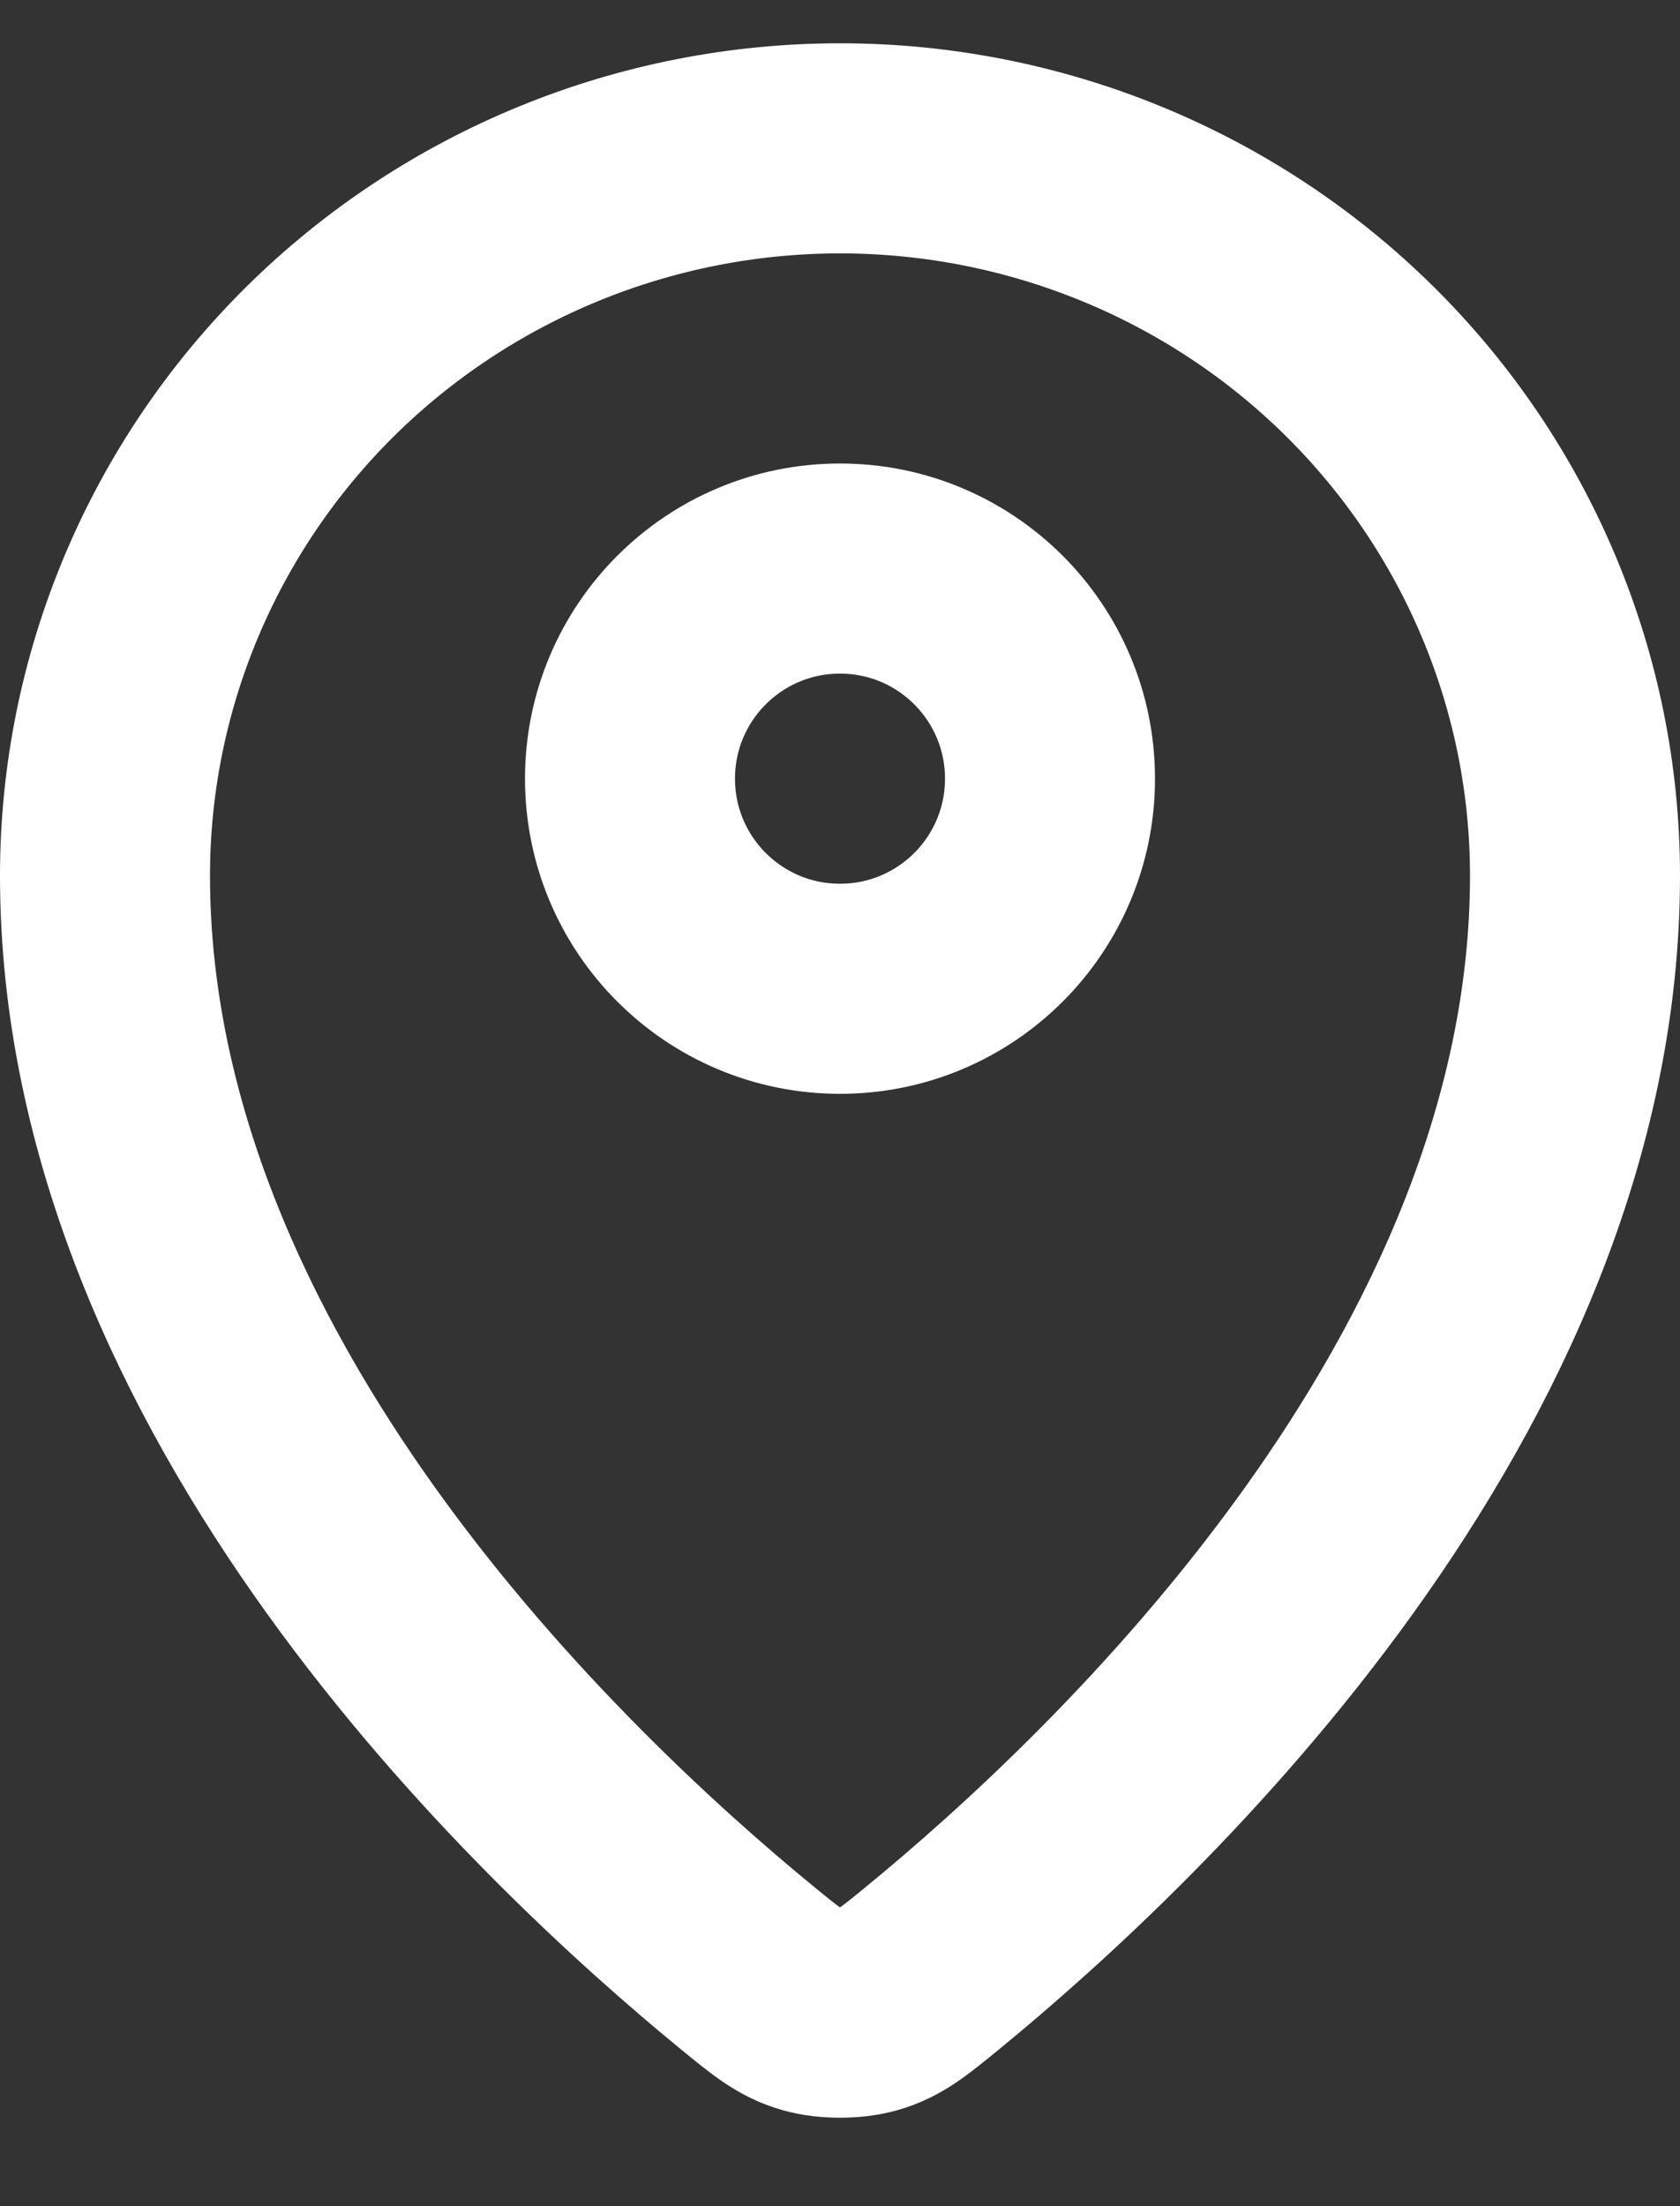 <svg width="16" height="21" viewBox="0 0 16 21" fill="none" xmlns="http://www.w3.org/2000/svg">
<rect x="0" y="0" width="16" height="21" fill="#333333" stroke="none"/>
<g id="Vector">
<path d="M1 8.335C1 13.187 5.244 17.199 7.123 18.737C7.392 18.957 7.528 19.069 7.729 19.125C7.885 19.169 8.115 19.169 8.271 19.125C8.472 19.069 8.607 18.958 8.877 18.737C10.756 17.199 15 13.187 15 8.335C15 6.499 14.262 4.738 12.95 3.44C11.637 2.141 9.857 1.412 8 1.412C6.144 1.412 4.363 2.142 3.05 3.44C1.738 4.738 1 6.499 1 8.335Z" stroke="white" stroke-width="2" stroke-linecap="round" stroke-linejoin="round"/>
<path d="M6 7.412C6 8.517 6.895 9.412 8 9.412C9.105 9.412 10 8.517 10 7.412C10 6.307 9.105 5.412 8 5.412C6.895 5.412 6 6.307 6 7.412Z" stroke="white" stroke-width="2" stroke-linecap="round" stroke-linejoin="round"/>
</g>
</svg>
